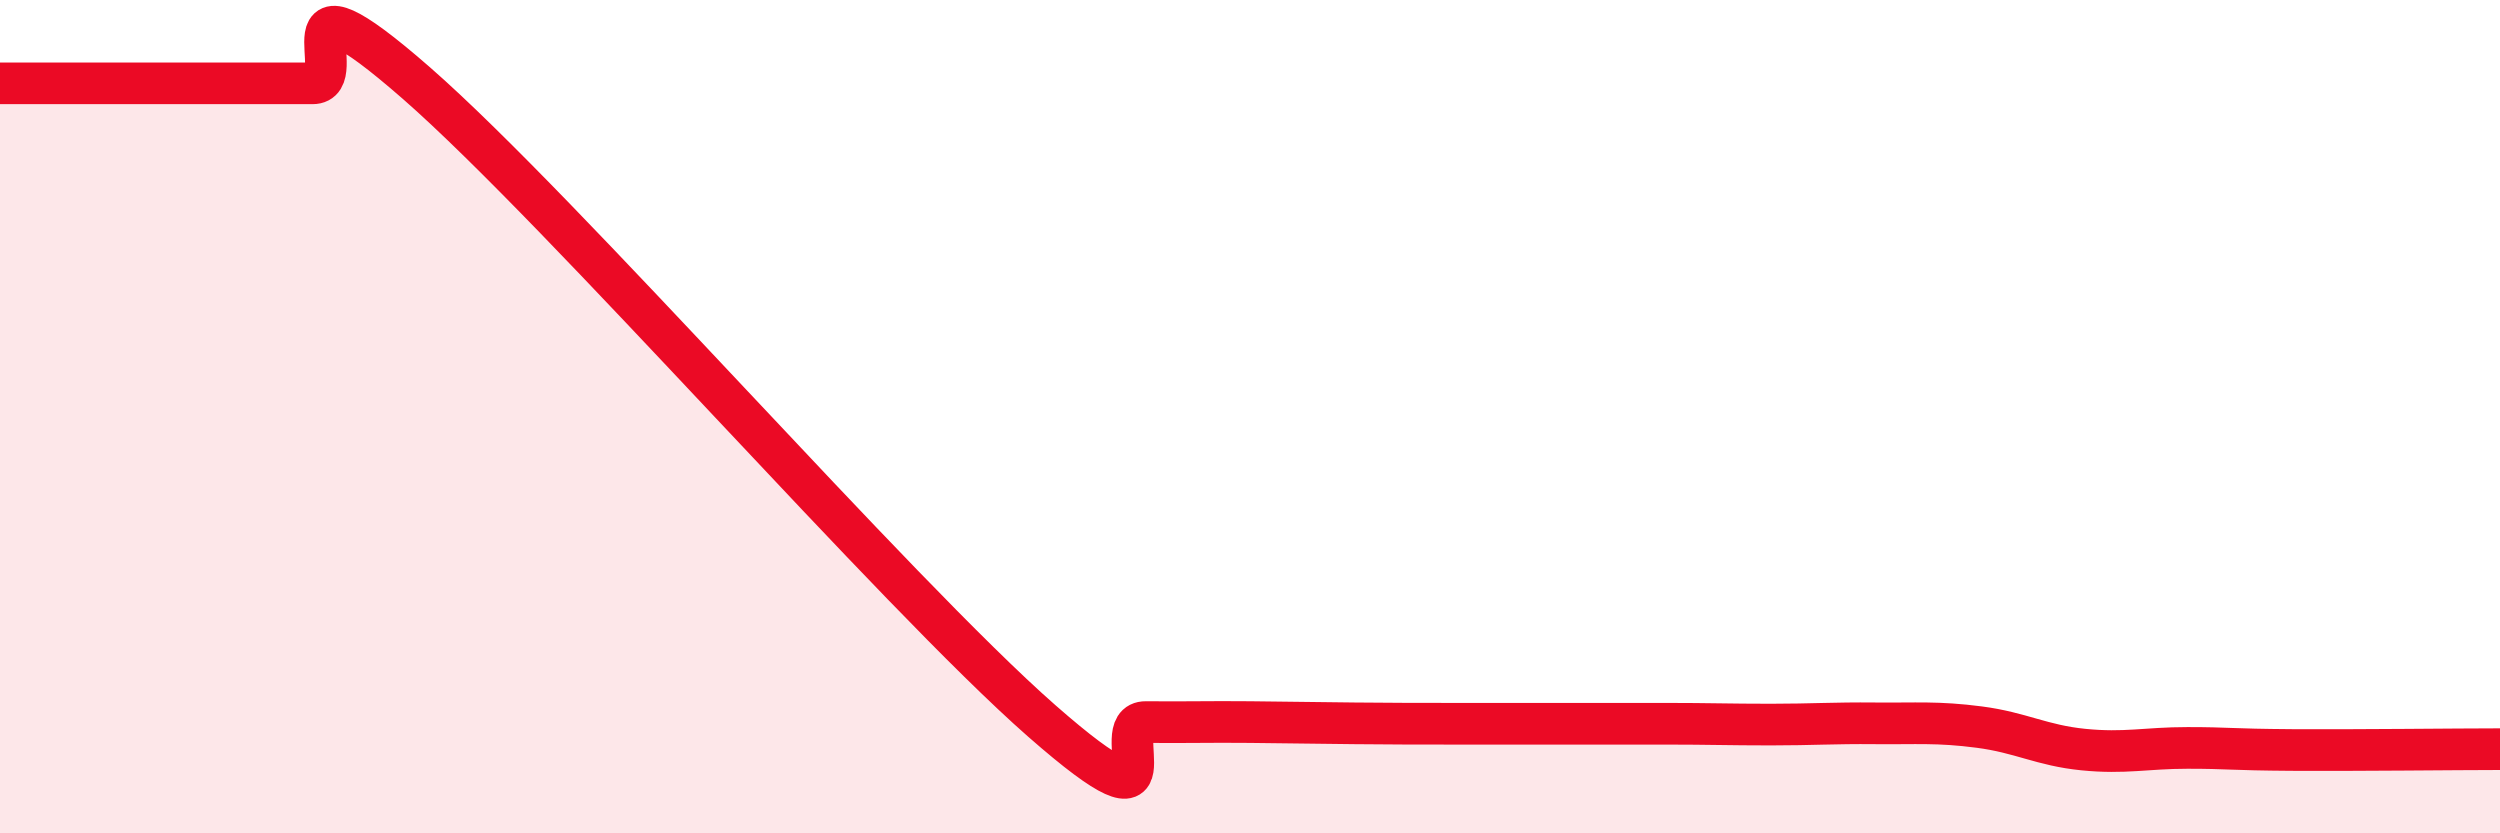 
    <svg width="60" height="20" viewBox="0 0 60 20" xmlns="http://www.w3.org/2000/svg">
      <path
        d="M 0,2 C 0.5,2 1.5,2 2.5,2 C 3.5,2 4,2 5,2 C 6,2 6.5,2 7.5,2 C 8.5,2 6.5,-1.06 10,2 C 13.5,5.06 21.5,14.23 25,17.3 C 28.5,20.37 26.5,17.32 27.5,17.33 C 28.5,17.34 29,17.32 30,17.33 C 31,17.34 31.5,17.35 32.5,17.36 C 33.5,17.37 34,17.37 35,17.37 C 36,17.37 36.5,17.37 37.5,17.37 C 38.5,17.37 39,17.37 40,17.37 C 41,17.37 41.5,17.39 42.5,17.39 C 43.5,17.39 44,17.35 45,17.36 C 46,17.37 46.5,17.32 47.5,17.45 C 48.5,17.58 49,17.89 50,17.99 C 51,18.09 51.5,17.95 52.5,17.95 C 53.5,17.95 53.5,17.99 55,18 C 56.5,18.01 59,17.98 60,17.98L60 20L0 20Z"
        fill="#EB0A25"
        opacity="0.1"
        stroke-linecap="round"
        stroke-linejoin="round"
      />
      <path
        d="M 0,2 C 0.5,2 1.5,2 2.5,2 C 3.5,2 4,2 5,2 C 6,2 6.5,2 7.5,2 C 8.5,2 6.5,-1.06 10,2 C 13.5,5.06 21.5,14.23 25,17.3 C 28.5,20.37 26.5,17.32 27.5,17.33 C 28.5,17.34 29,17.32 30,17.33 C 31,17.34 31.5,17.35 32.5,17.36 C 33.5,17.37 34,17.37 35,17.37 C 36,17.37 36.5,17.37 37.5,17.37 C 38.5,17.37 39,17.37 40,17.37 C 41,17.37 41.5,17.39 42.5,17.39 C 43.5,17.39 44,17.35 45,17.36 C 46,17.37 46.5,17.32 47.5,17.45 C 48.5,17.58 49,17.89 50,17.99 C 51,18.09 51.5,17.95 52.5,17.95 C 53.5,17.95 53.5,17.99 55,18 C 56.5,18.01 59,17.98 60,17.98"
        stroke="#EB0A25"
        stroke-width="1"
        fill="none"
        stroke-linecap="round"
        stroke-linejoin="round"
      />
    </svg>
  